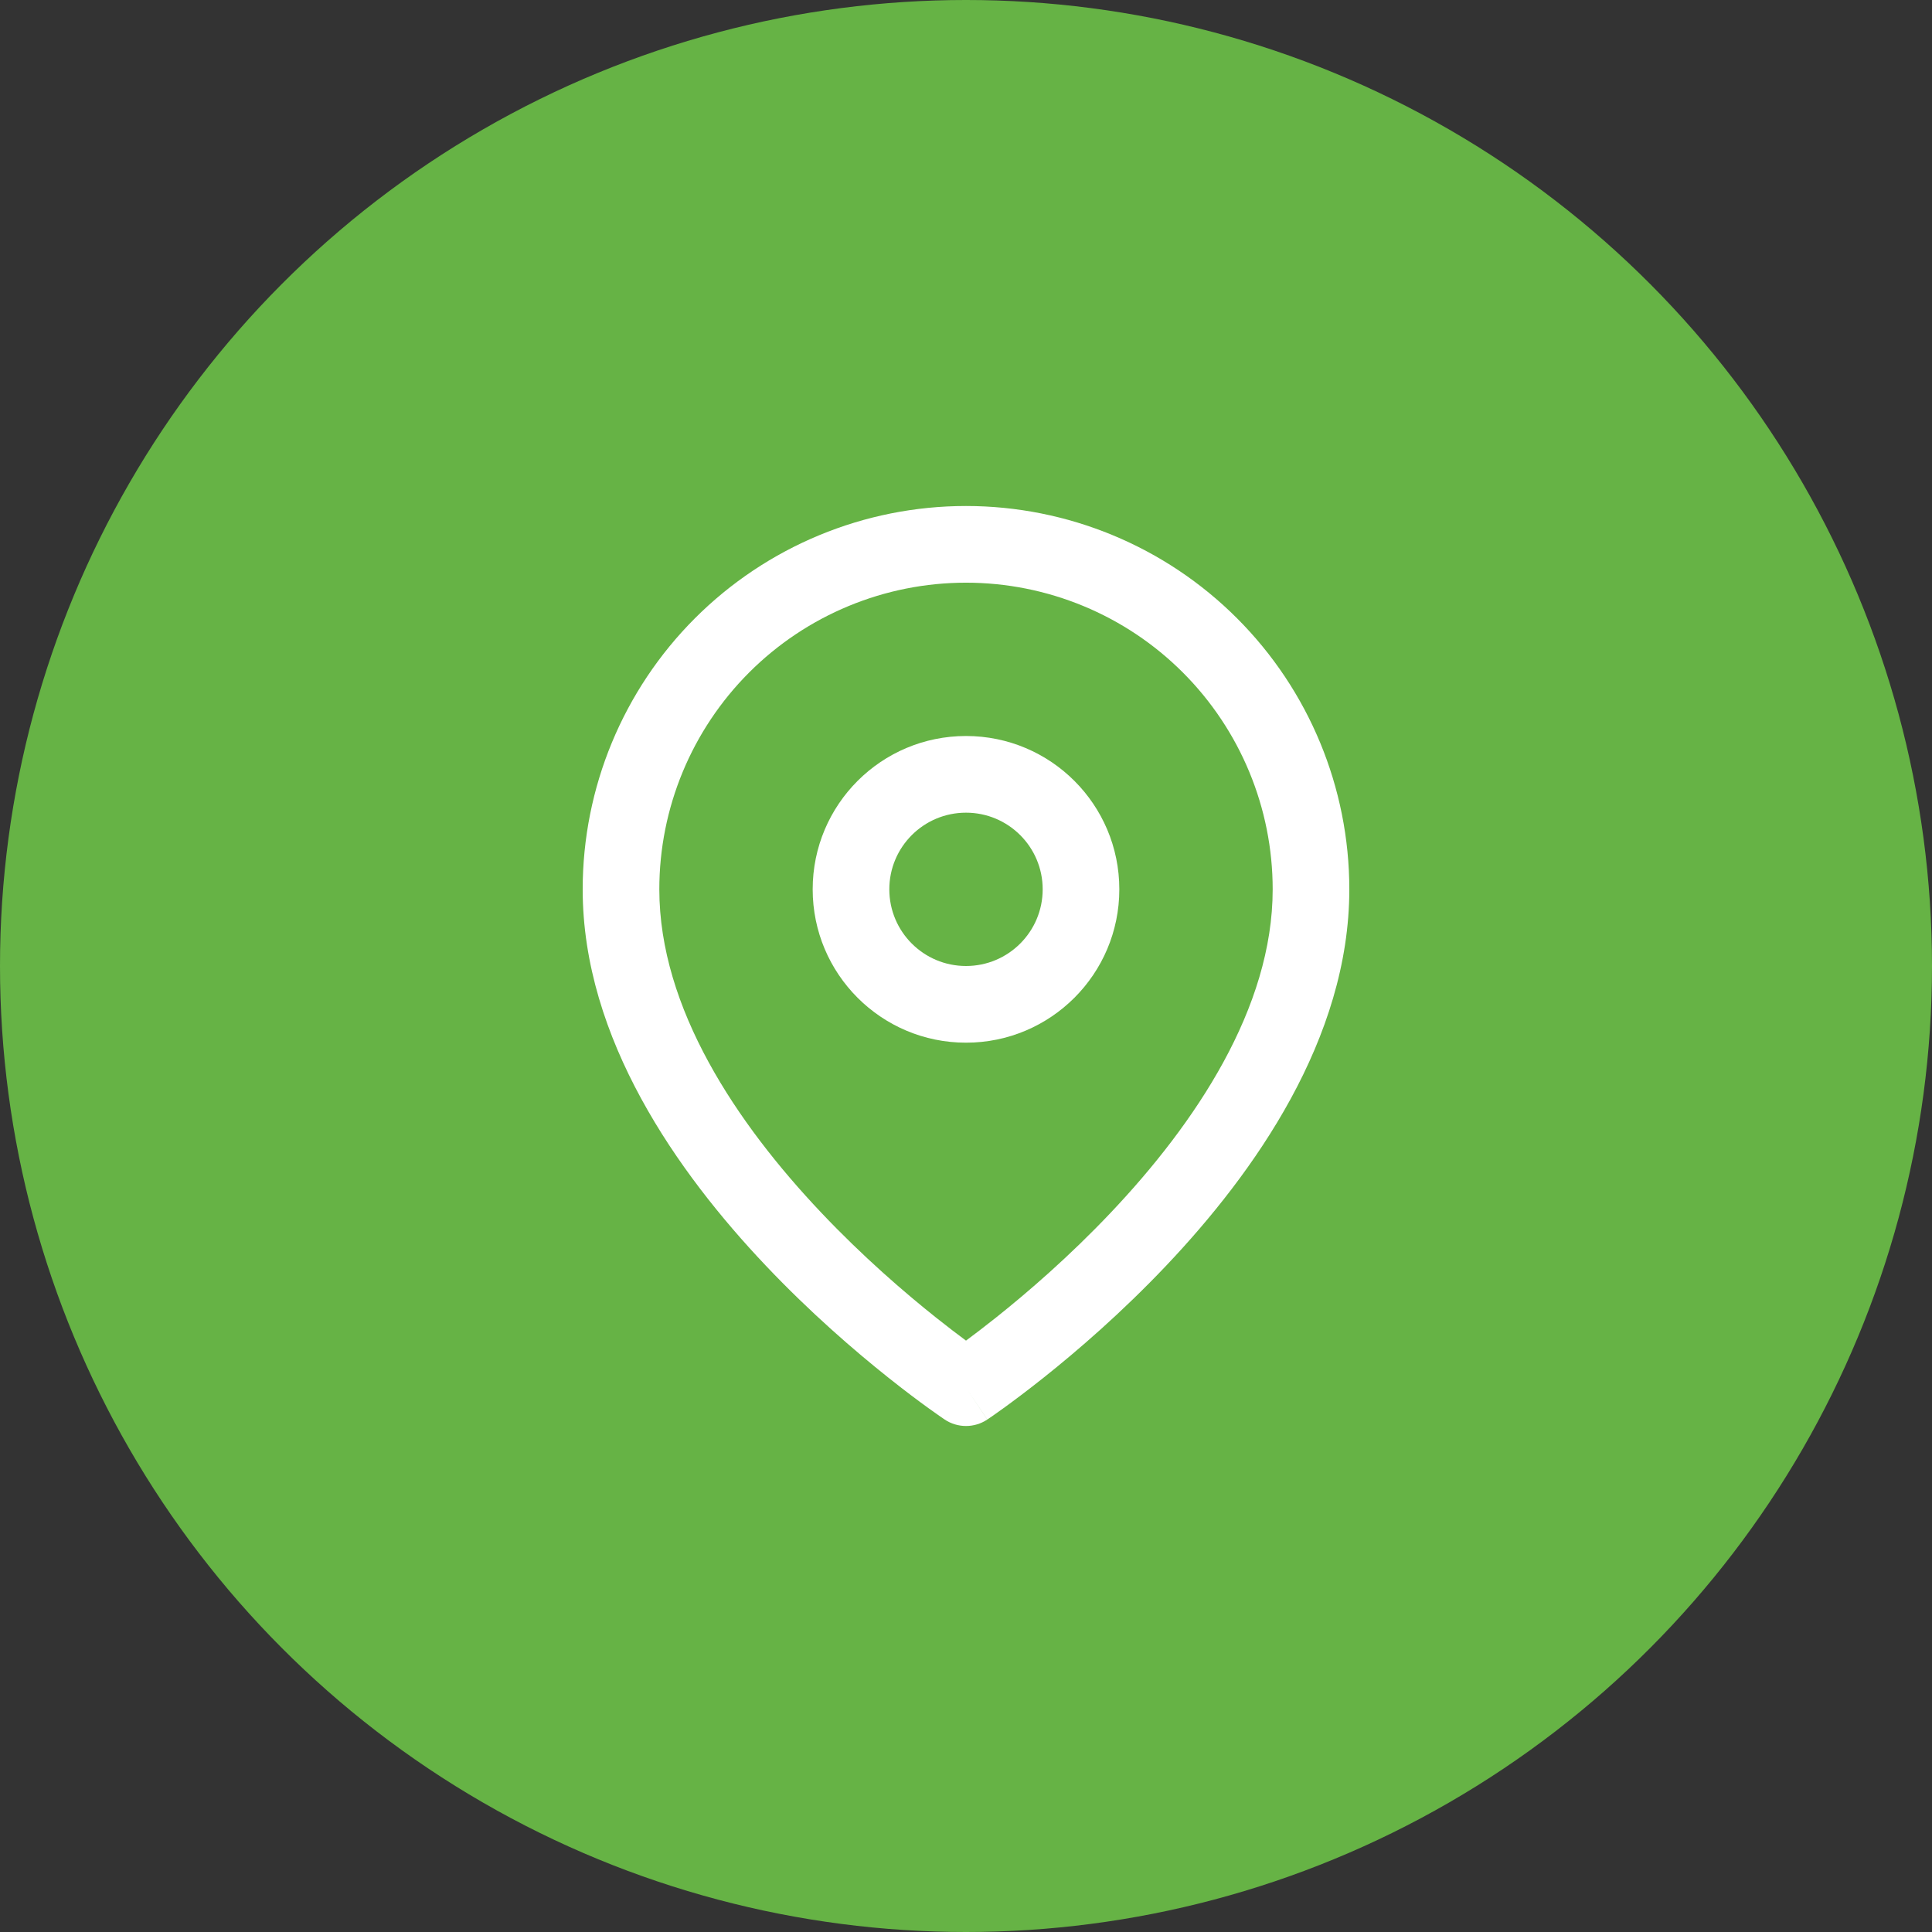 <?xml version="1.0" encoding="UTF-8"?>
<svg xmlns="http://www.w3.org/2000/svg" width="42" height="42" viewBox="0 0 42 42" fill="none">
  <rect x="0" y="0" width="42" height="42" fill="#333333" stroke="none"/>
  <circle cx="21" cy="21" r="21" fill="#66B345"></circle>
  <path fill-rule="evenodd" clip-rule="evenodd" d="M21 12.667C19.232 12.667 17.536 13.369 16.286 14.619C15.036 15.87 14.333 17.565 14.333 19.333C14.333 21.915 16.013 24.42 17.855 26.364C18.759 27.319 19.666 28.1 20.347 28.642C20.601 28.844 20.823 29.013 21 29.144C21.177 29.013 21.399 28.844 21.653 28.642C22.334 28.1 23.241 27.319 24.145 26.364C25.987 24.42 27.667 21.915 27.667 19.333C27.667 17.565 26.964 15.87 25.714 14.619C24.464 13.369 22.768 12.667 21 12.667ZM21 30.167C20.538 30.86 20.538 30.86 20.537 30.86L20.535 30.858L20.529 30.854L20.51 30.841C20.494 30.831 20.471 30.815 20.441 30.794C20.382 30.753 20.297 30.693 20.19 30.616C19.975 30.461 19.672 30.235 19.309 29.946C18.584 29.369 17.616 28.536 16.645 27.511C14.737 25.497 12.667 22.585 12.667 19.333C12.667 17.123 13.545 15.004 15.107 13.441C16.67 11.878 18.79 11 21 11C23.21 11 25.33 11.878 26.892 13.441C28.455 15.004 29.333 17.123 29.333 19.333C29.333 22.585 27.263 25.497 25.355 27.511C24.384 28.536 23.416 29.369 22.691 29.946C22.328 30.235 22.024 30.461 21.81 30.616C21.703 30.693 21.618 30.753 21.559 30.794C21.529 30.815 21.506 30.831 21.49 30.841L21.471 30.854L21.465 30.858L21.463 30.859C21.463 30.86 21.462 30.86 21 30.167ZM21 30.167L21.462 30.86C21.182 31.047 20.817 31.046 20.537 30.86L21 30.167Z" fill="white"></path>
  <path fill-rule="evenodd" clip-rule="evenodd" d="M21 17.667C20.079 17.667 19.333 18.413 19.333 19.333C19.333 20.254 20.079 21 21 21C21.921 21 22.667 20.254 22.667 19.333C22.667 18.413 21.921 17.667 21 17.667ZM17.667 19.333C17.667 17.492 19.159 16 21 16C22.841 16 24.333 17.492 24.333 19.333C24.333 21.174 22.841 22.667 21 22.667C19.159 22.667 17.667 21.174 17.667 19.333Z" fill="white"></path>
</svg>
